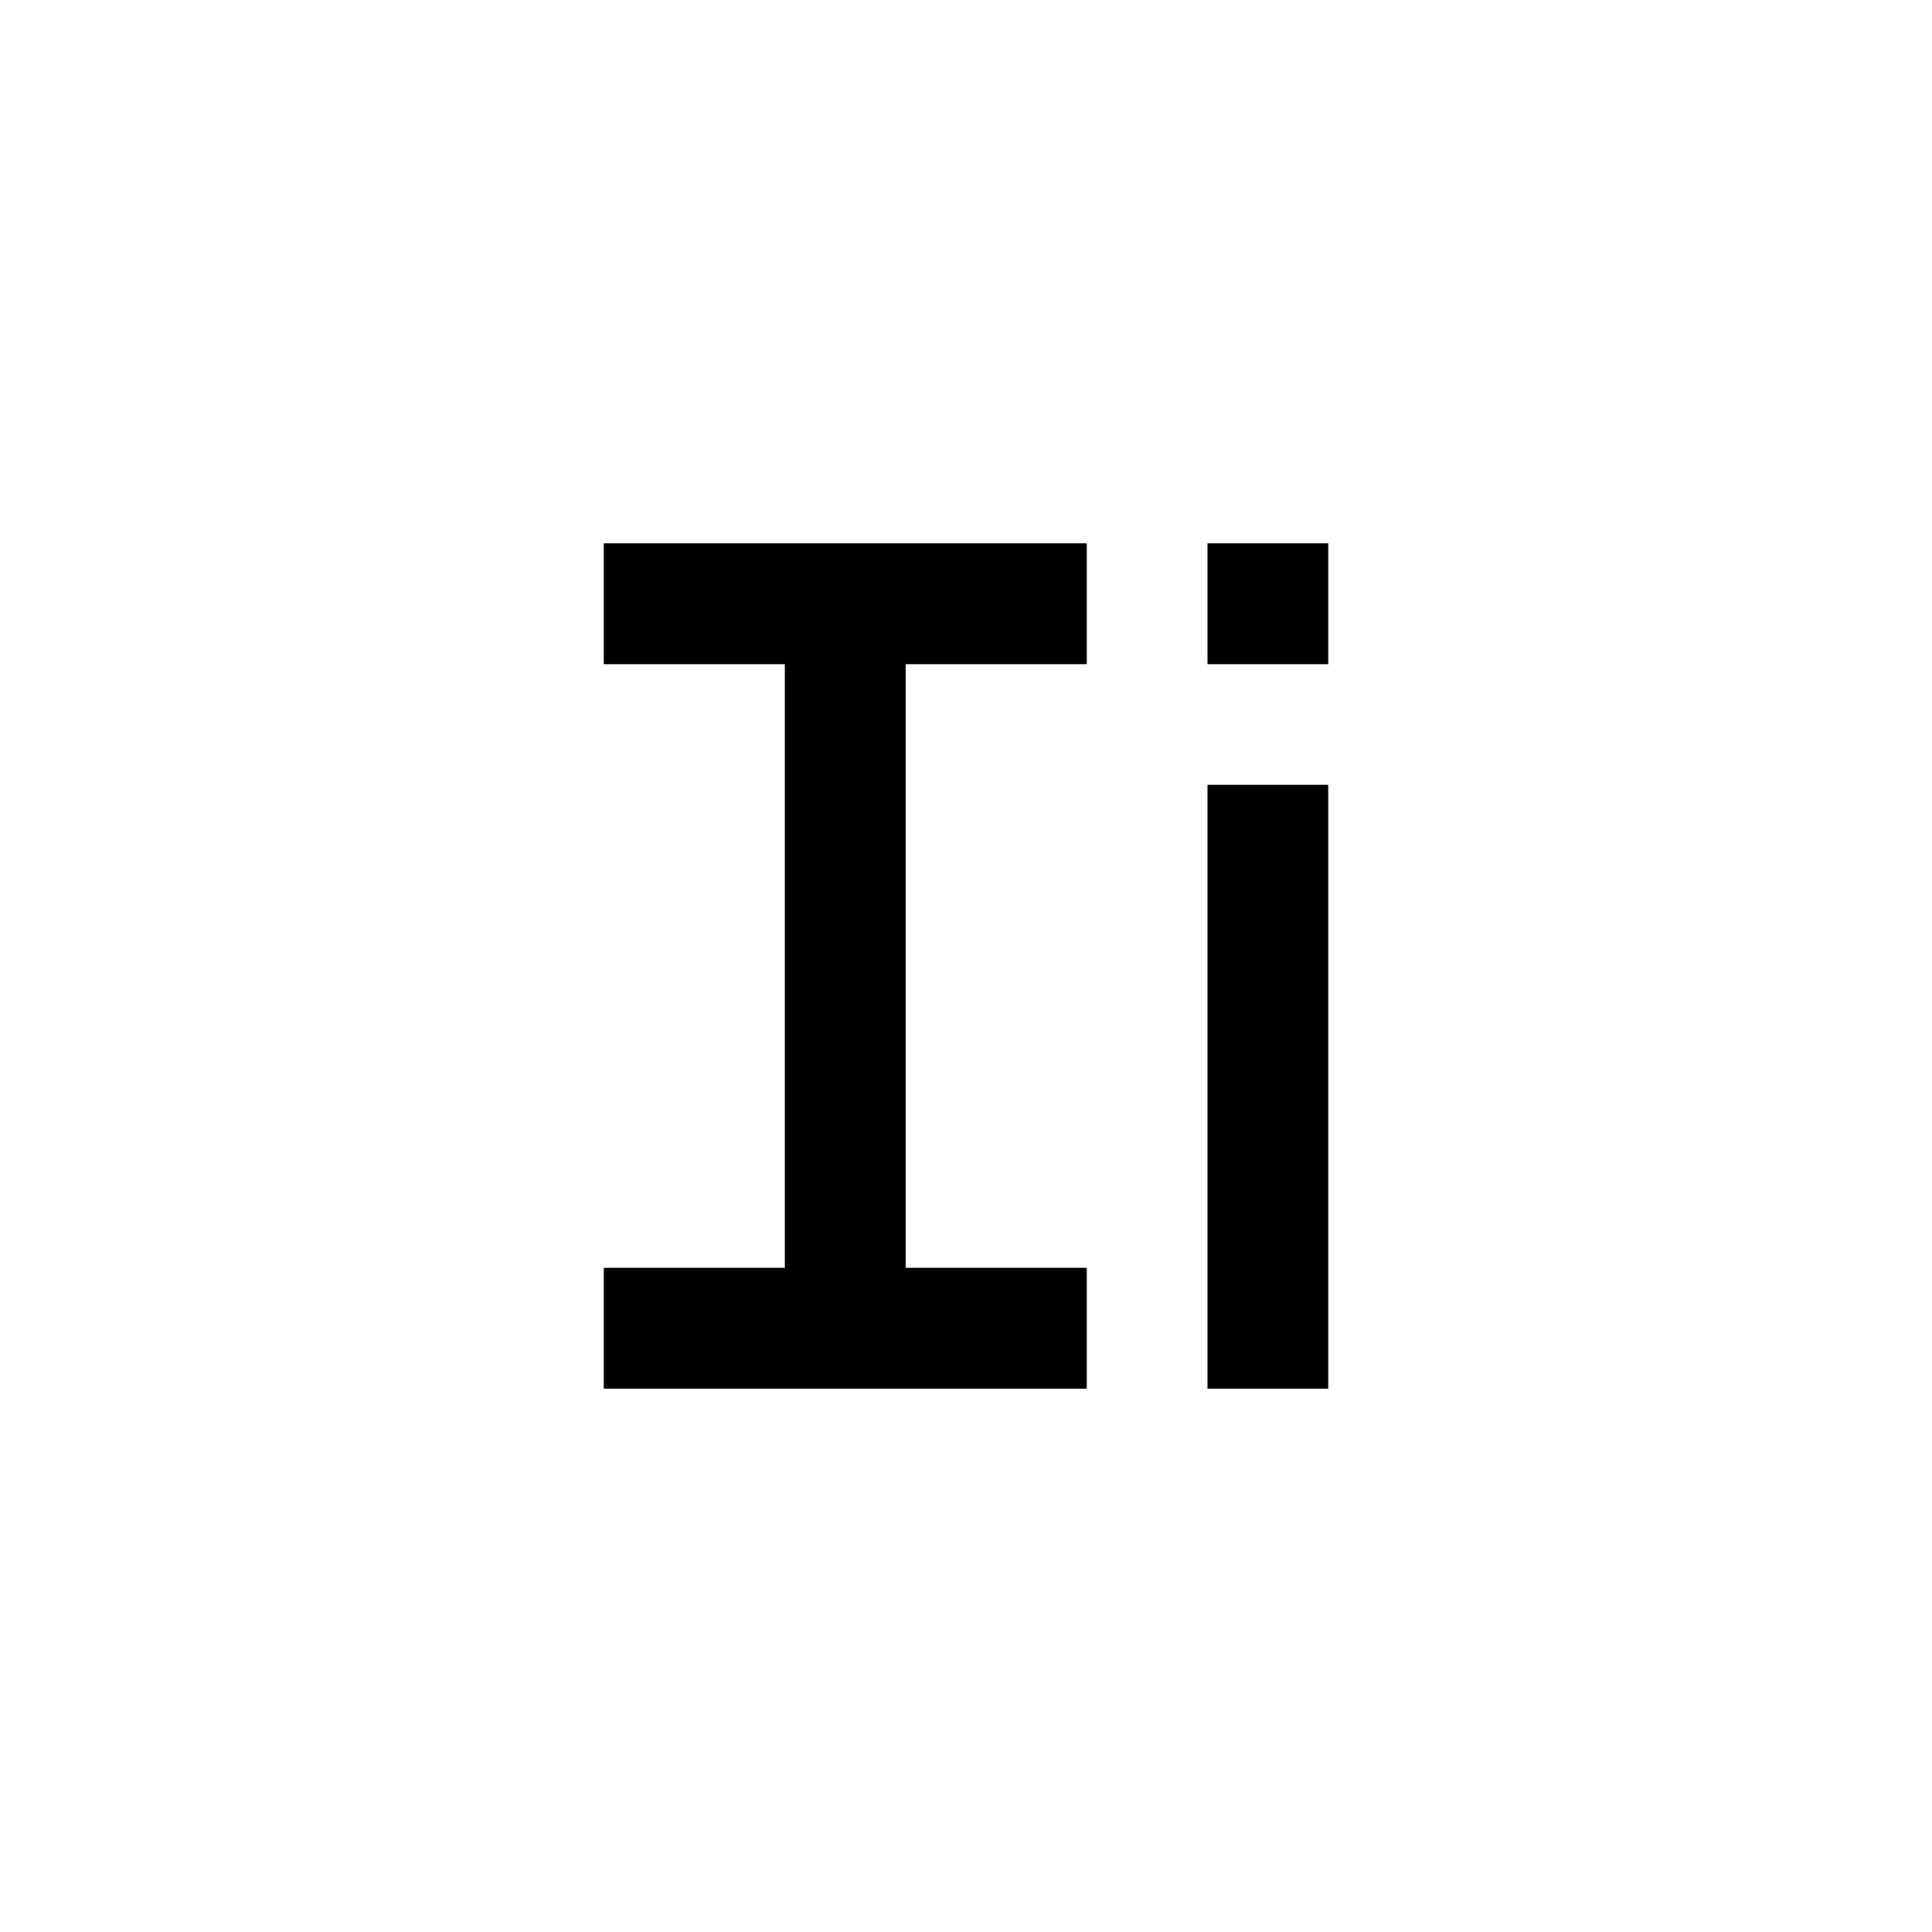 <svg id="icon" xmlns="http://www.w3.org/2000/svg" viewBox="0 0 32 32"><defs><style>.cls-1{fill:none;}</style></defs><title>letter--Ii</title><polygon points="10 11 13 11 13 21 10 21 10 23 18 23 18 21 15 21 15 11 18 11 18 9 10 9 10 11"/><rect x="20" y="13" width="2" height="10"/><rect x="20" y="9" width="2" height="2"/><rect id="_Transparent_Rectangle_" data-name="&lt;Transparent Rectangle&gt;" class="cls-1" width="32" height="32"/></svg>